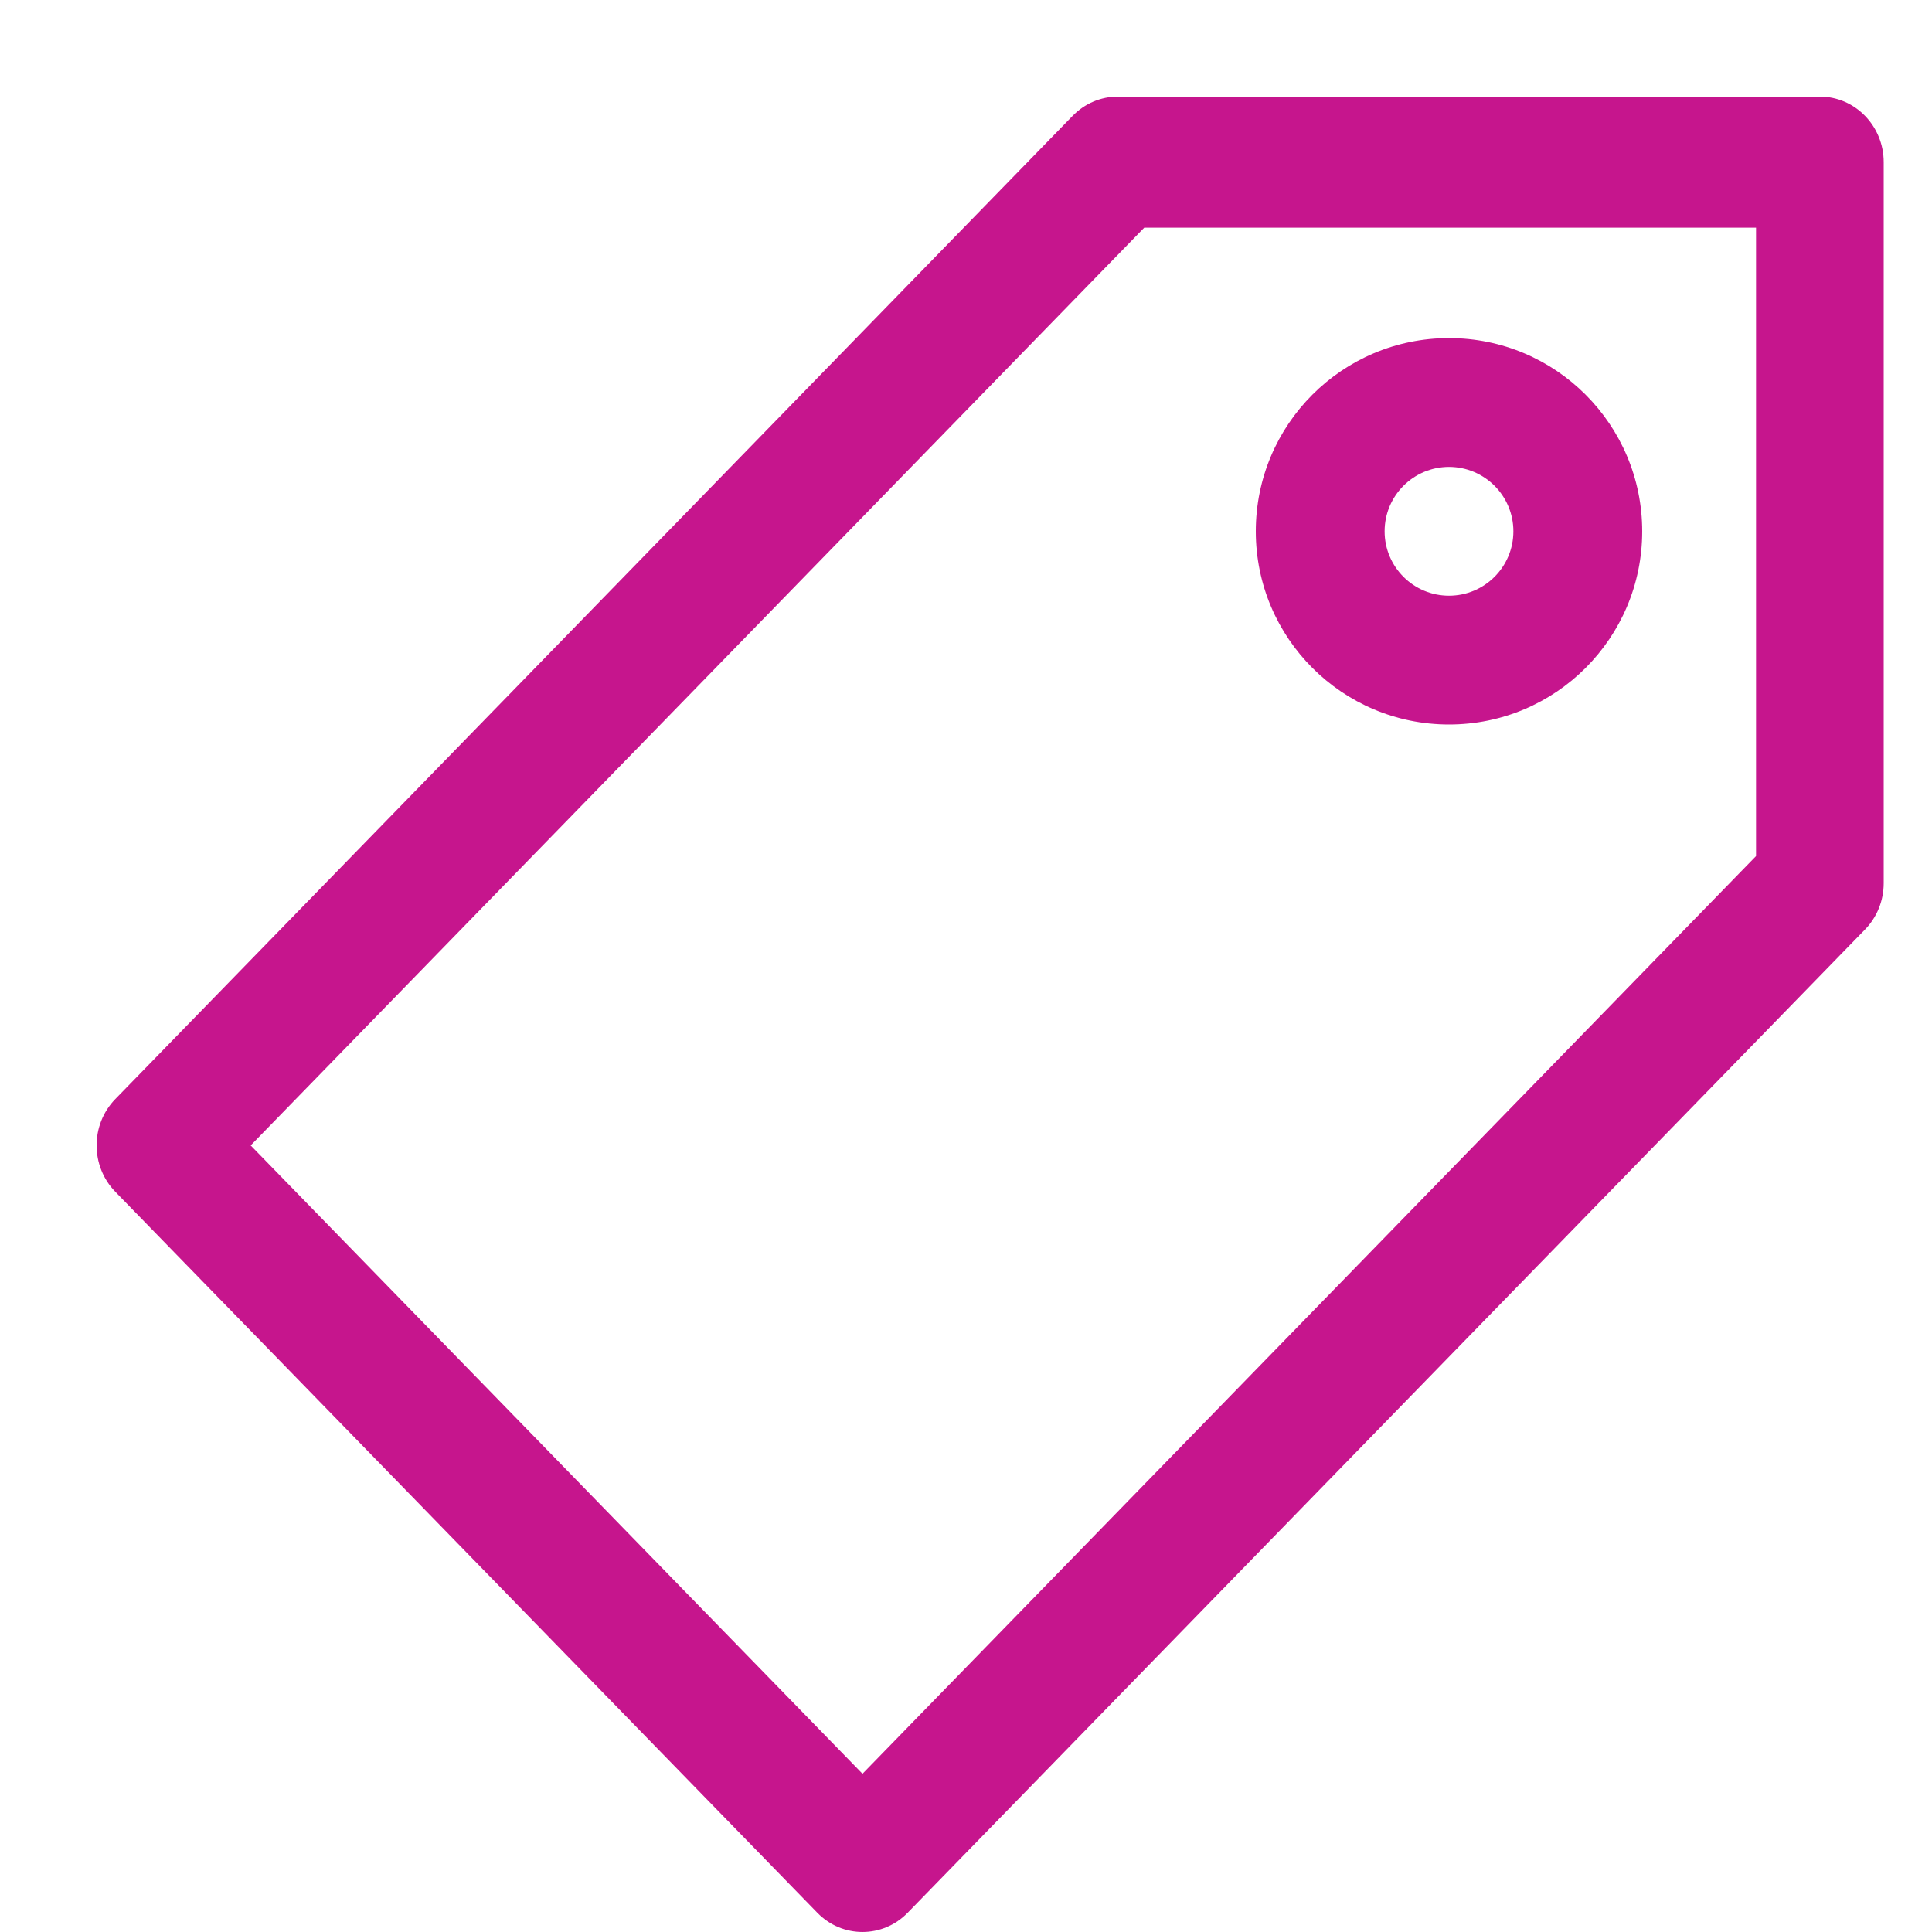 <?xml version="1.0" encoding="UTF-8"?>
<svg width="40px" height="40px" viewBox="0 0 40 40" version="1.1" xmlns="http://www.w3.org/2000/svg" xmlns:xlink="http://www.w3.org/1999/xlink">
    <!-- Generator: Sketch 64 (93537) - https://sketch.com -->
    <title>price</title>
    <desc>Created with Sketch.</desc>
    <g id="Page-2" stroke="none" stroke-width="1" fill="none" fill-rule="evenodd">
        <g id="home-" transform="translate(-867, -546)">
            <g id="price" transform="translate(867, 546)">
                <rect id="Rectangle-Copy" fill="#FFFFFF" x="0" y="0" width="40" height="40"></rect>
                <g id="876770" transform="translate(2, 2)" fill="#C6158D" fill-rule="nonzero">
                    <path d="M35.679,0 L21.143,0 C20.792,0 20.456,0.143 20.208,0.398 L0.387,20.755 C-0.129,21.285 -0.129,22.144 0.387,22.674 L14.923,37.603 C15.439,38.132 16.275,38.132 16.791,37.603 L36.613,17.245 C36.861,16.991 37,16.646 37,16.286 L37,1.357 C37,0.608 36.408,0 35.679,0 Z M34.357,15.724 L15.857,34.724 L3.19,21.715 L21.69,2.714 L34.357,2.714 L34.357,15.724 Z" id="Shape"></path>
                    <path d="M28,5 C25.791,5 24,6.791 24,9 C24,11.209 25.791,13 28,13 C30.209,13 32,11.209 32,9 C32,6.791 30.209,5 28,5 Z M28,10.333 C27.264,10.333 26.667,9.736 26.667,9 C26.667,8.264 27.264,7.667 28,7.667 C28.736,7.667 29.333,8.264 29.333,9 C29.333,9.736 28.736,10.333 28,10.333 Z" id="Shape"></path>
                </g>
            </g>
        </g>
    </g>
</svg>